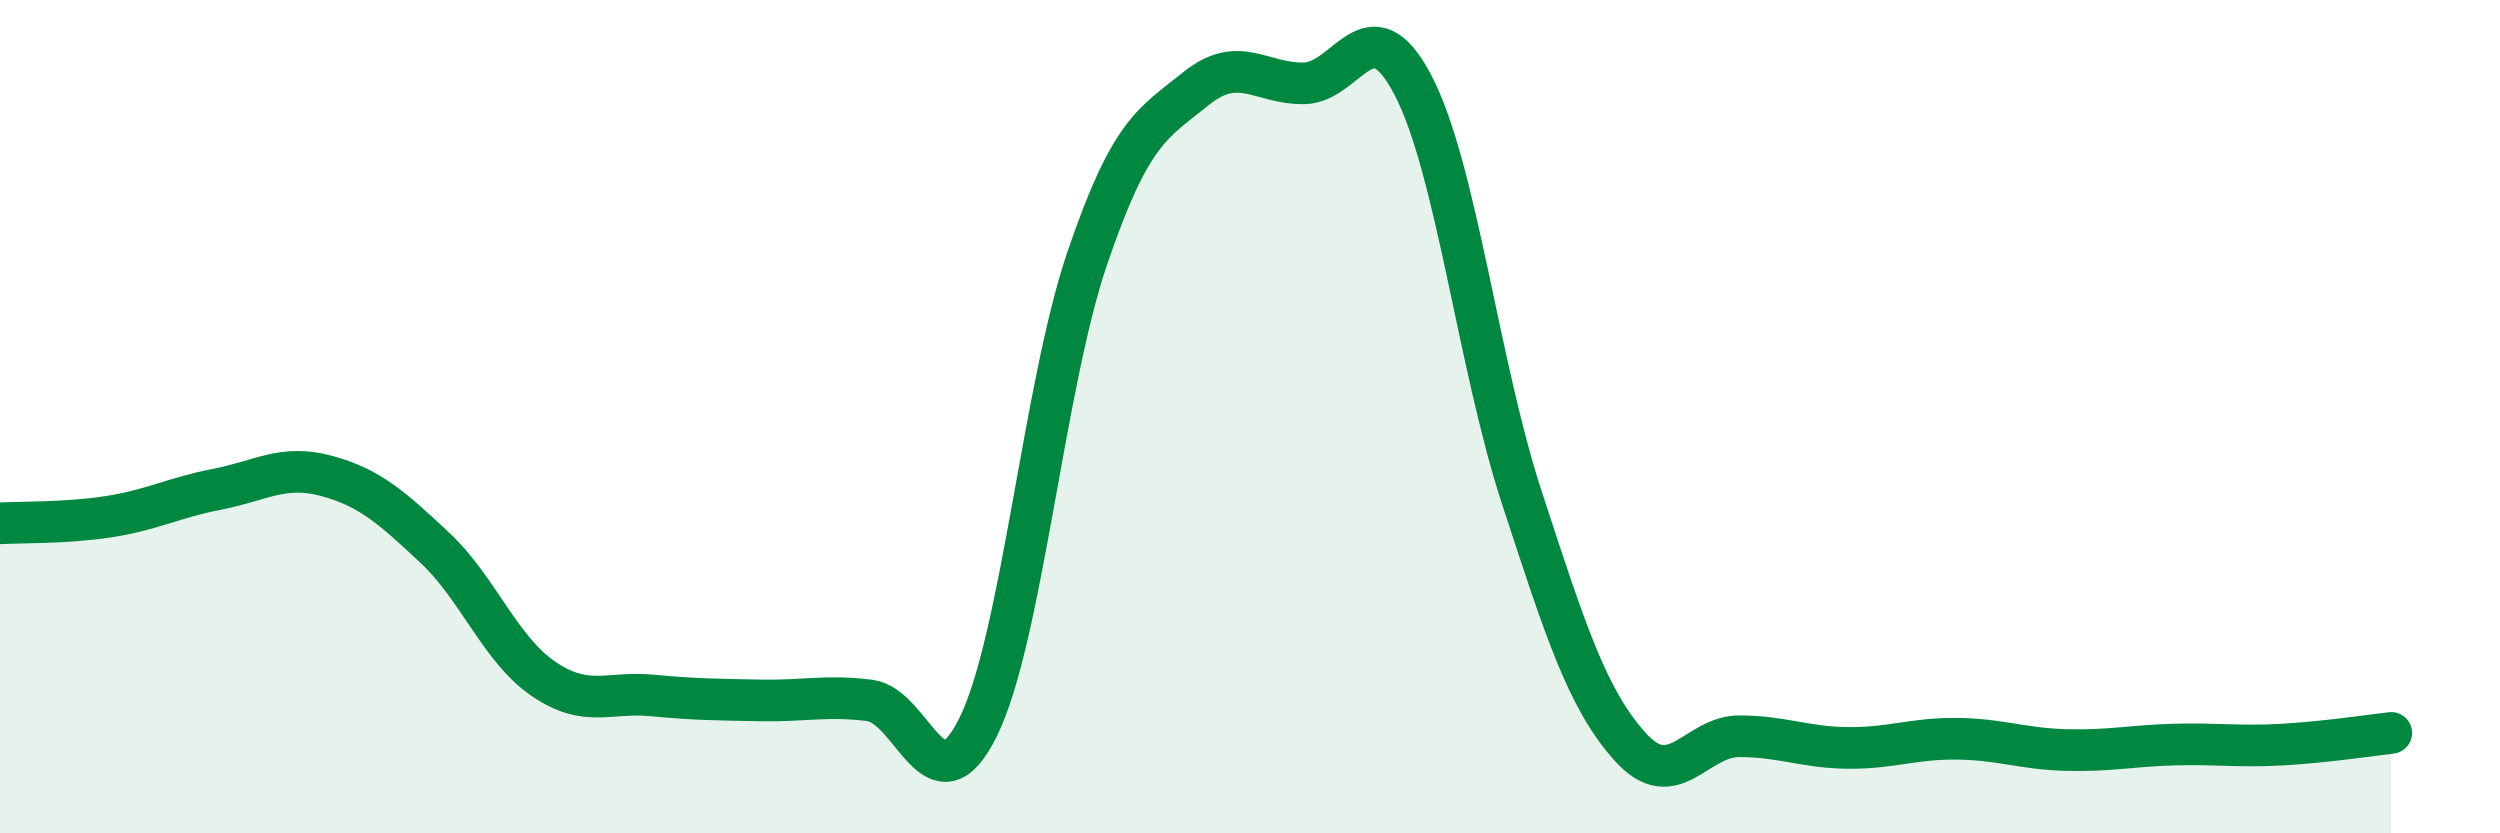 
    <svg width="60" height="20" viewBox="0 0 60 20" xmlns="http://www.w3.org/2000/svg">
      <path
        d="M 0,12.56 C 0.52,12.53 1.57,12.56 2.61,12.4 C 3.65,12.24 4.18,11.94 5.22,11.74 C 6.26,11.54 6.79,11.14 7.83,11.42 C 8.87,11.7 9.39,12.17 10.43,13.14 C 11.47,14.11 12,15.58 13.04,16.29 C 14.08,17 14.61,16.59 15.65,16.69 C 16.69,16.79 17.22,16.79 18.26,16.81 C 19.3,16.83 19.83,16.68 20.87,16.81 C 21.91,16.94 22.44,19.56 23.48,17.44 C 24.52,15.32 25.05,9.27 26.09,6.21 C 27.13,3.15 27.66,2.97 28.7,2.13 C 29.74,1.29 30.26,2.02 31.3,2 C 32.34,1.98 32.87,0.05 33.91,2.04 C 34.95,4.03 35.48,8.75 36.52,11.93 C 37.56,15.11 38.09,16.78 39.13,17.93 C 40.17,19.08 40.7,17.67 41.74,17.67 C 42.78,17.67 43.31,17.94 44.35,17.95 C 45.39,17.96 45.92,17.72 46.96,17.73 C 48,17.74 48.53,17.97 49.57,18 C 50.61,18.03 51.13,17.9 52.17,17.87 C 53.21,17.84 53.74,17.93 54.78,17.87 C 55.82,17.81 56.87,17.65 57.39,17.59L57.39 20L0 20Z"
        fill="#008740"
        opacity="0.1"
        stroke-linecap="round"
        stroke-linejoin="round"
      />
      <path
        d="M 0,12.56 C 0.52,12.53 1.57,12.56 2.61,12.4 C 3.65,12.24 4.18,11.94 5.22,11.74 C 6.26,11.54 6.79,11.14 7.83,11.42 C 8.87,11.7 9.39,12.17 10.43,13.14 C 11.47,14.11 12,15.58 13.04,16.29 C 14.08,17 14.61,16.59 15.65,16.69 C 16.69,16.79 17.22,16.79 18.26,16.81 C 19.3,16.83 19.83,16.68 20.87,16.81 C 21.91,16.94 22.44,19.56 23.48,17.44 C 24.52,15.32 25.05,9.27 26.09,6.21 C 27.13,3.15 27.66,2.97 28.7,2.13 C 29.74,1.29 30.26,2.02 31.3,2 C 32.34,1.98 32.87,0.05 33.91,2.04 C 34.95,4.03 35.48,8.75 36.52,11.93 C 37.56,15.11 38.09,16.78 39.13,17.93 C 40.17,19.08 40.7,17.67 41.74,17.67 C 42.78,17.67 43.31,17.94 44.35,17.95 C 45.39,17.96 45.92,17.72 46.96,17.73 C 48,17.74 48.53,17.97 49.57,18 C 50.61,18.03 51.13,17.9 52.17,17.87 C 53.21,17.84 53.74,17.93 54.78,17.87 C 55.82,17.81 56.87,17.65 57.39,17.59"
        stroke="#008740"
        stroke-width="1"
        fill="none"
        stroke-linecap="round"
        stroke-linejoin="round"
      />
    </svg>
  